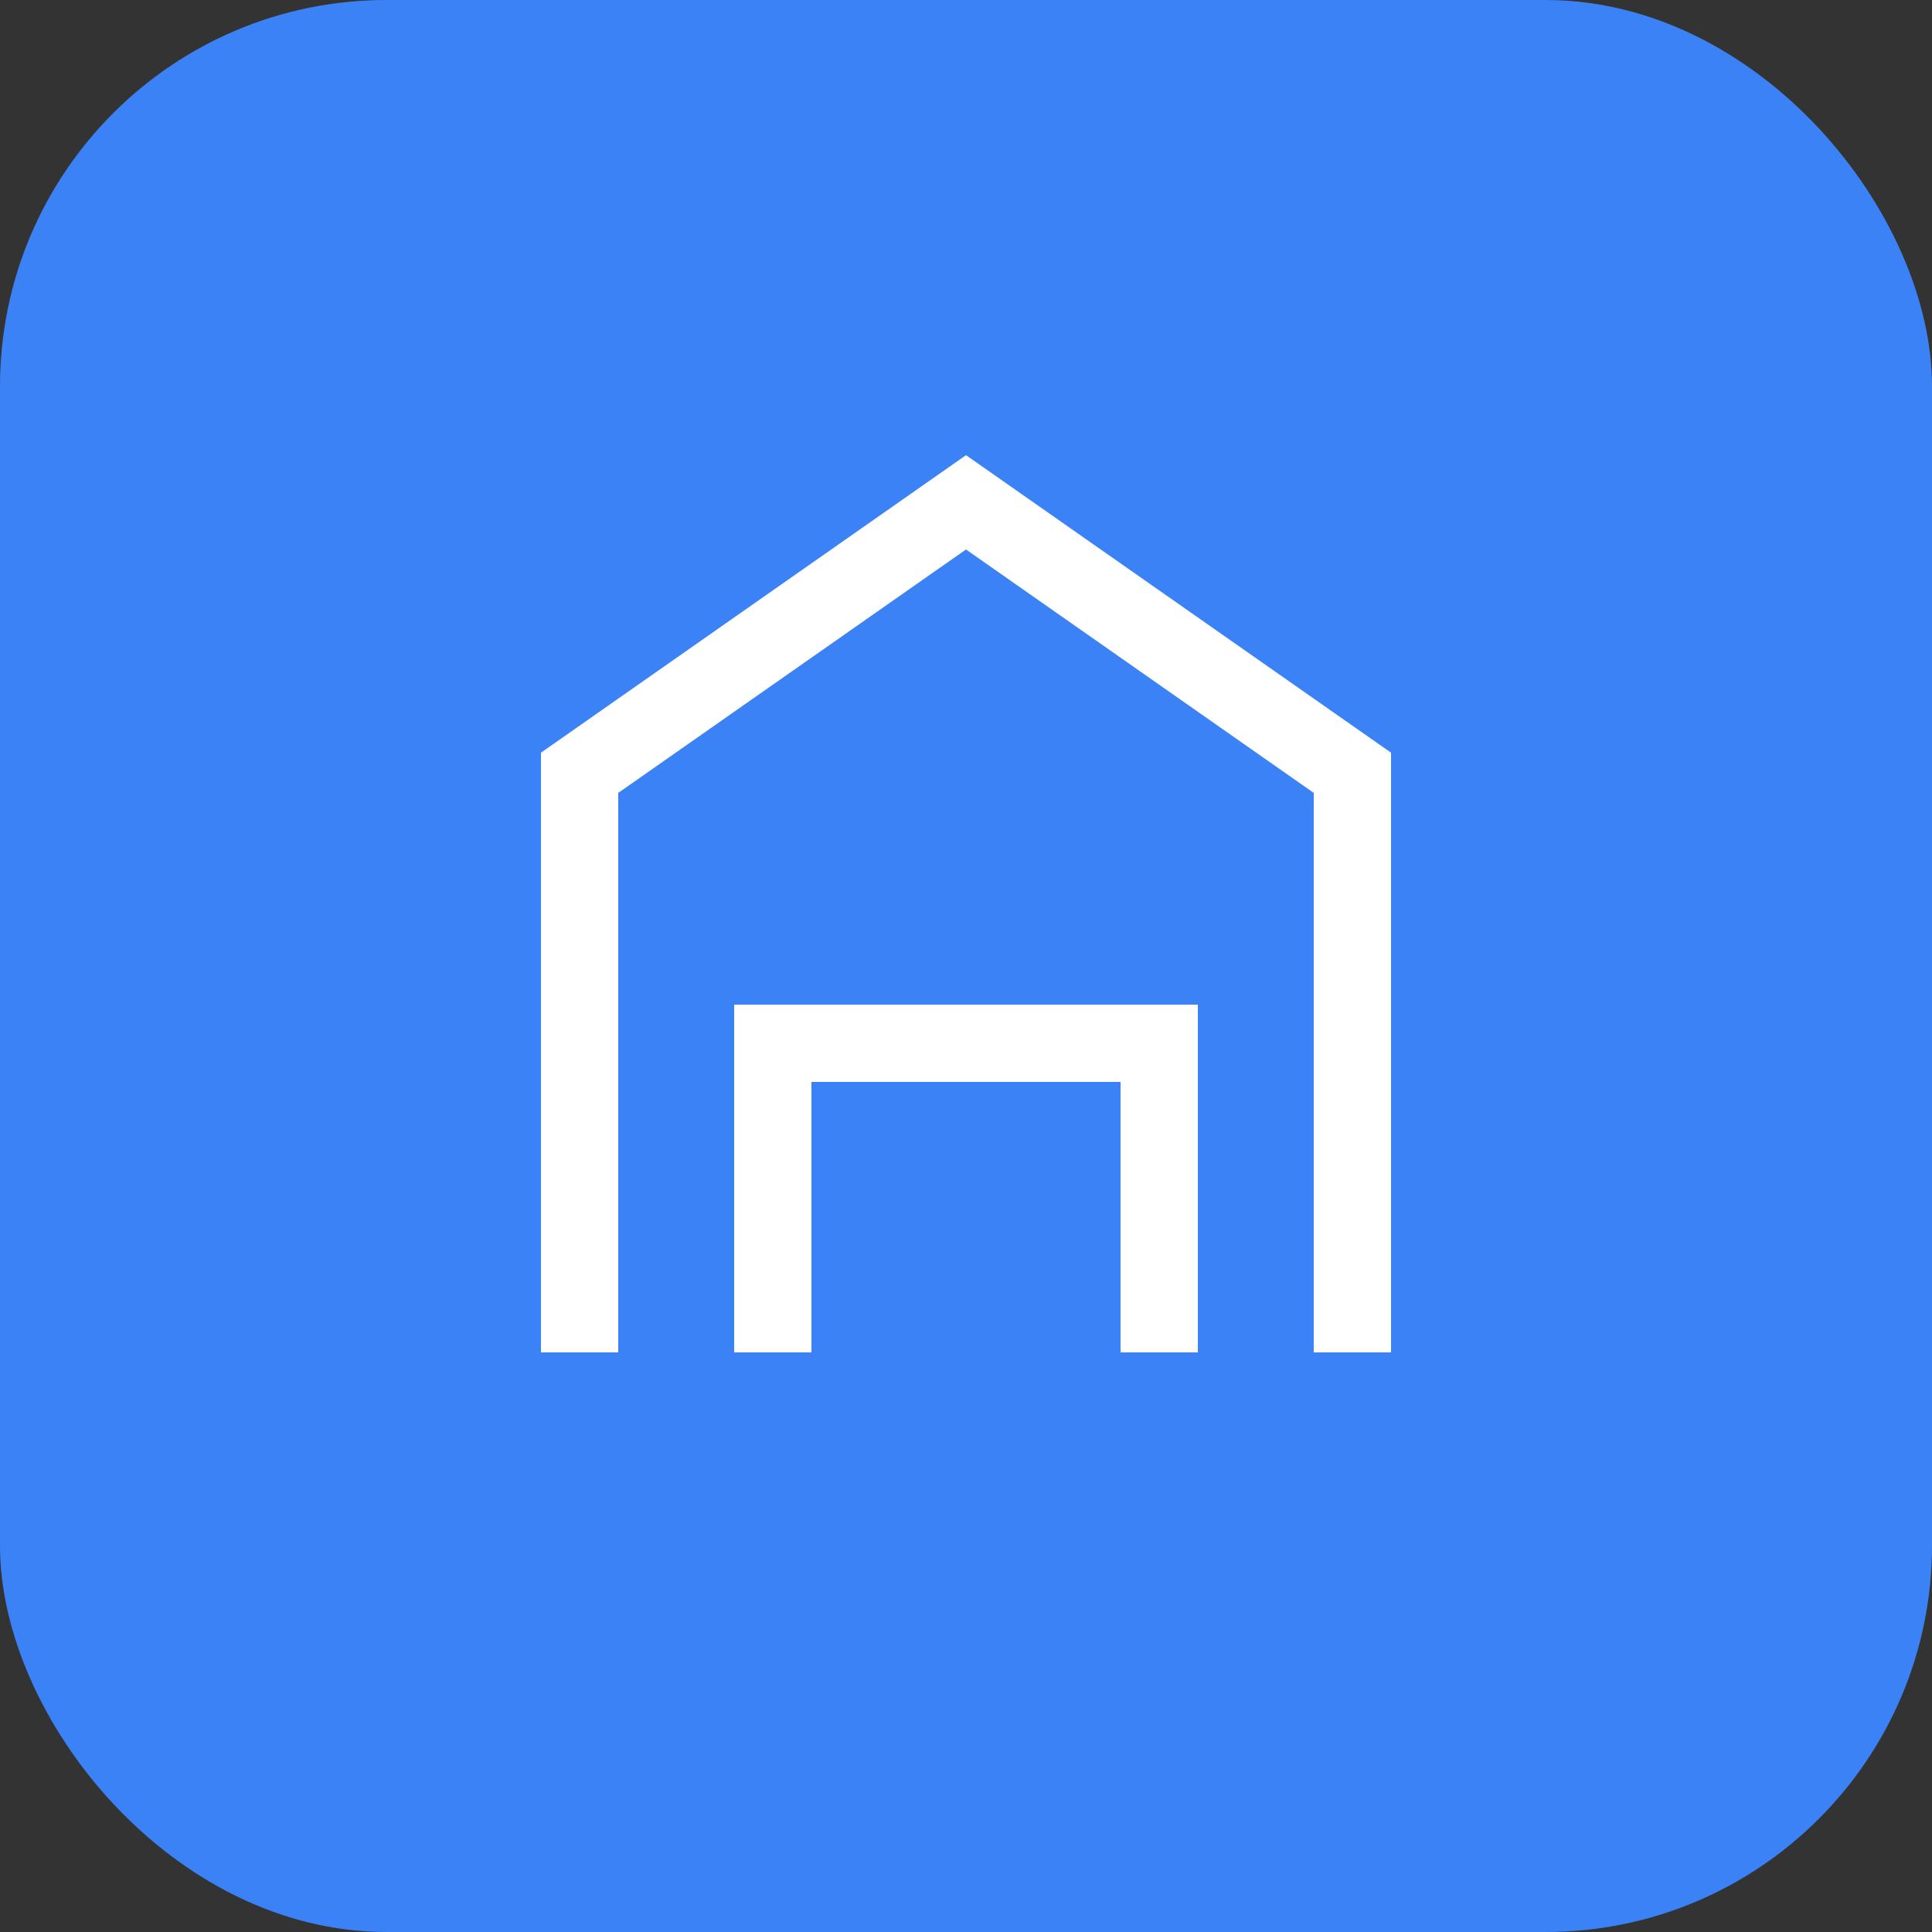 <svg xmlns="http://www.w3.org/2000/svg" viewBox="0 0 50 50" fill="none">
  <rect x="0" y="0" width="50" height="50" fill="#333333" stroke="none"/>
  <rect width="50" height="50" rx="10" fill="#3B82F6"/>
  <path d="M15 35V20l10-7 10 7v15M20 35v-8h10v8" stroke="white" stroke-width="2" fill="none"/>
</svg>
